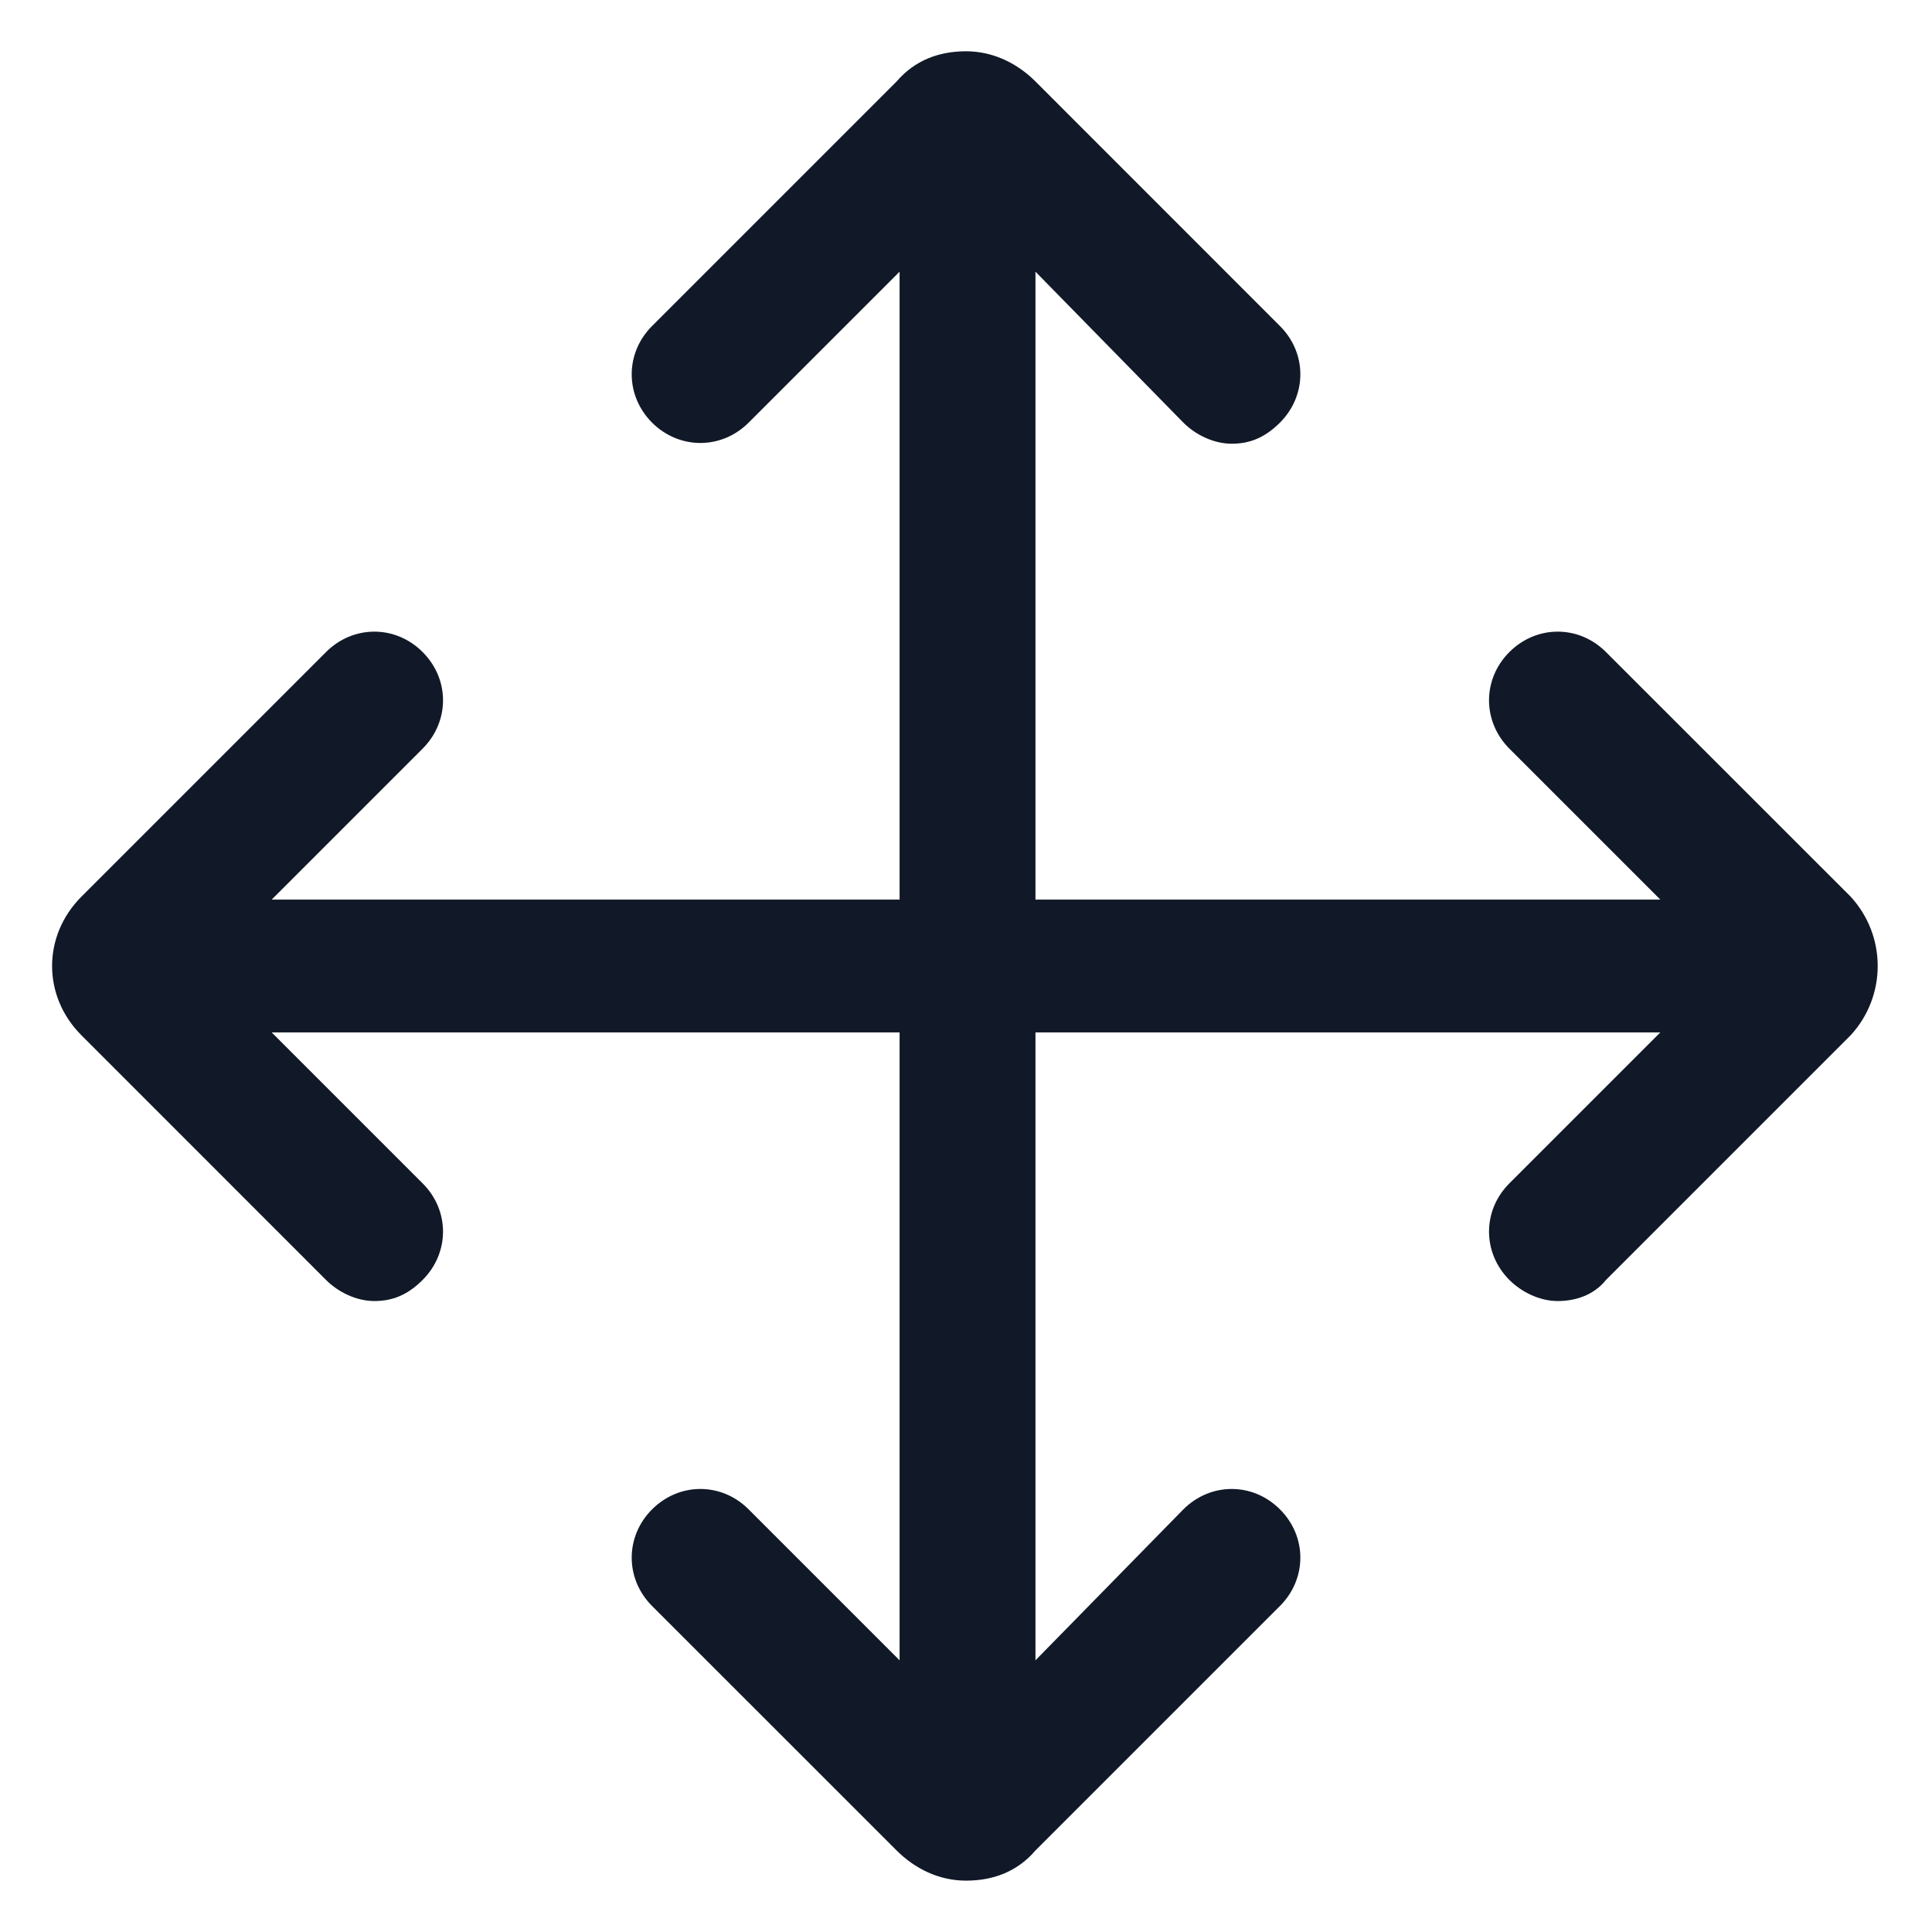 <svg xmlns="http://www.w3.org/2000/svg" width="24" height="24" viewBox="0 0 24 24" fill="none"><g clip-path="url(#clip0_501_40654)"><path d="M22.988 11.137L19.95 8.1C19.613 7.762 19.088 7.762 18.75 8.1C18.413 8.437 18.413 8.962 18.75 9.3L20.625 11.175H12.863V3.375L14.7 5.25C14.85 5.4 15.075 5.512 15.3 5.512C15.525 5.512 15.713 5.437 15.9 5.25C16.238 4.912 16.238 4.387 15.9 4.05L12.863 1.012C12.638 0.787 12.338 0.637 12 0.637C11.663 0.637 11.363 0.75 11.138 1.012L8.1 4.05C7.763 4.387 7.763 4.912 8.1 5.25C8.438 5.587 8.963 5.587 9.3 5.25L11.175 3.375V11.175H3.375L5.25 9.3C5.588 8.962 5.588 8.437 5.25 8.1C4.913 7.762 4.388 7.762 4.05 8.1L1.013 11.137C0.525 11.625 0.525 12.375 1.013 12.862L4.05 15.9C4.2 16.05 4.425 16.162 4.65 16.162C4.875 16.162 5.063 16.087 5.25 15.9C5.588 15.562 5.588 15.037 5.25 14.7L3.375 12.825H11.175V20.625L9.3 18.75C8.963 18.412 8.438 18.412 8.1 18.75C7.763 19.087 7.763 19.612 8.1 19.95L11.138 22.987C11.363 23.212 11.663 23.362 12 23.362C12.338 23.362 12.638 23.25 12.863 22.987L15.9 19.95C16.238 19.612 16.238 19.087 15.9 18.75C15.563 18.412 15.038 18.412 14.7 18.75L12.863 20.625V12.825H20.625L18.75 14.7C18.413 15.037 18.413 15.562 18.75 15.9C18.9 16.05 19.125 16.162 19.35 16.162C19.575 16.162 19.8 16.087 19.95 15.9L22.988 12.862C23.438 12.375 23.438 11.625 22.988 11.137Z" fill="#111928"></path></g><defs><clipPath id="clip0_501_40654"><rect width="24" height="24" fill="white"></rect></clipPath></defs></svg>